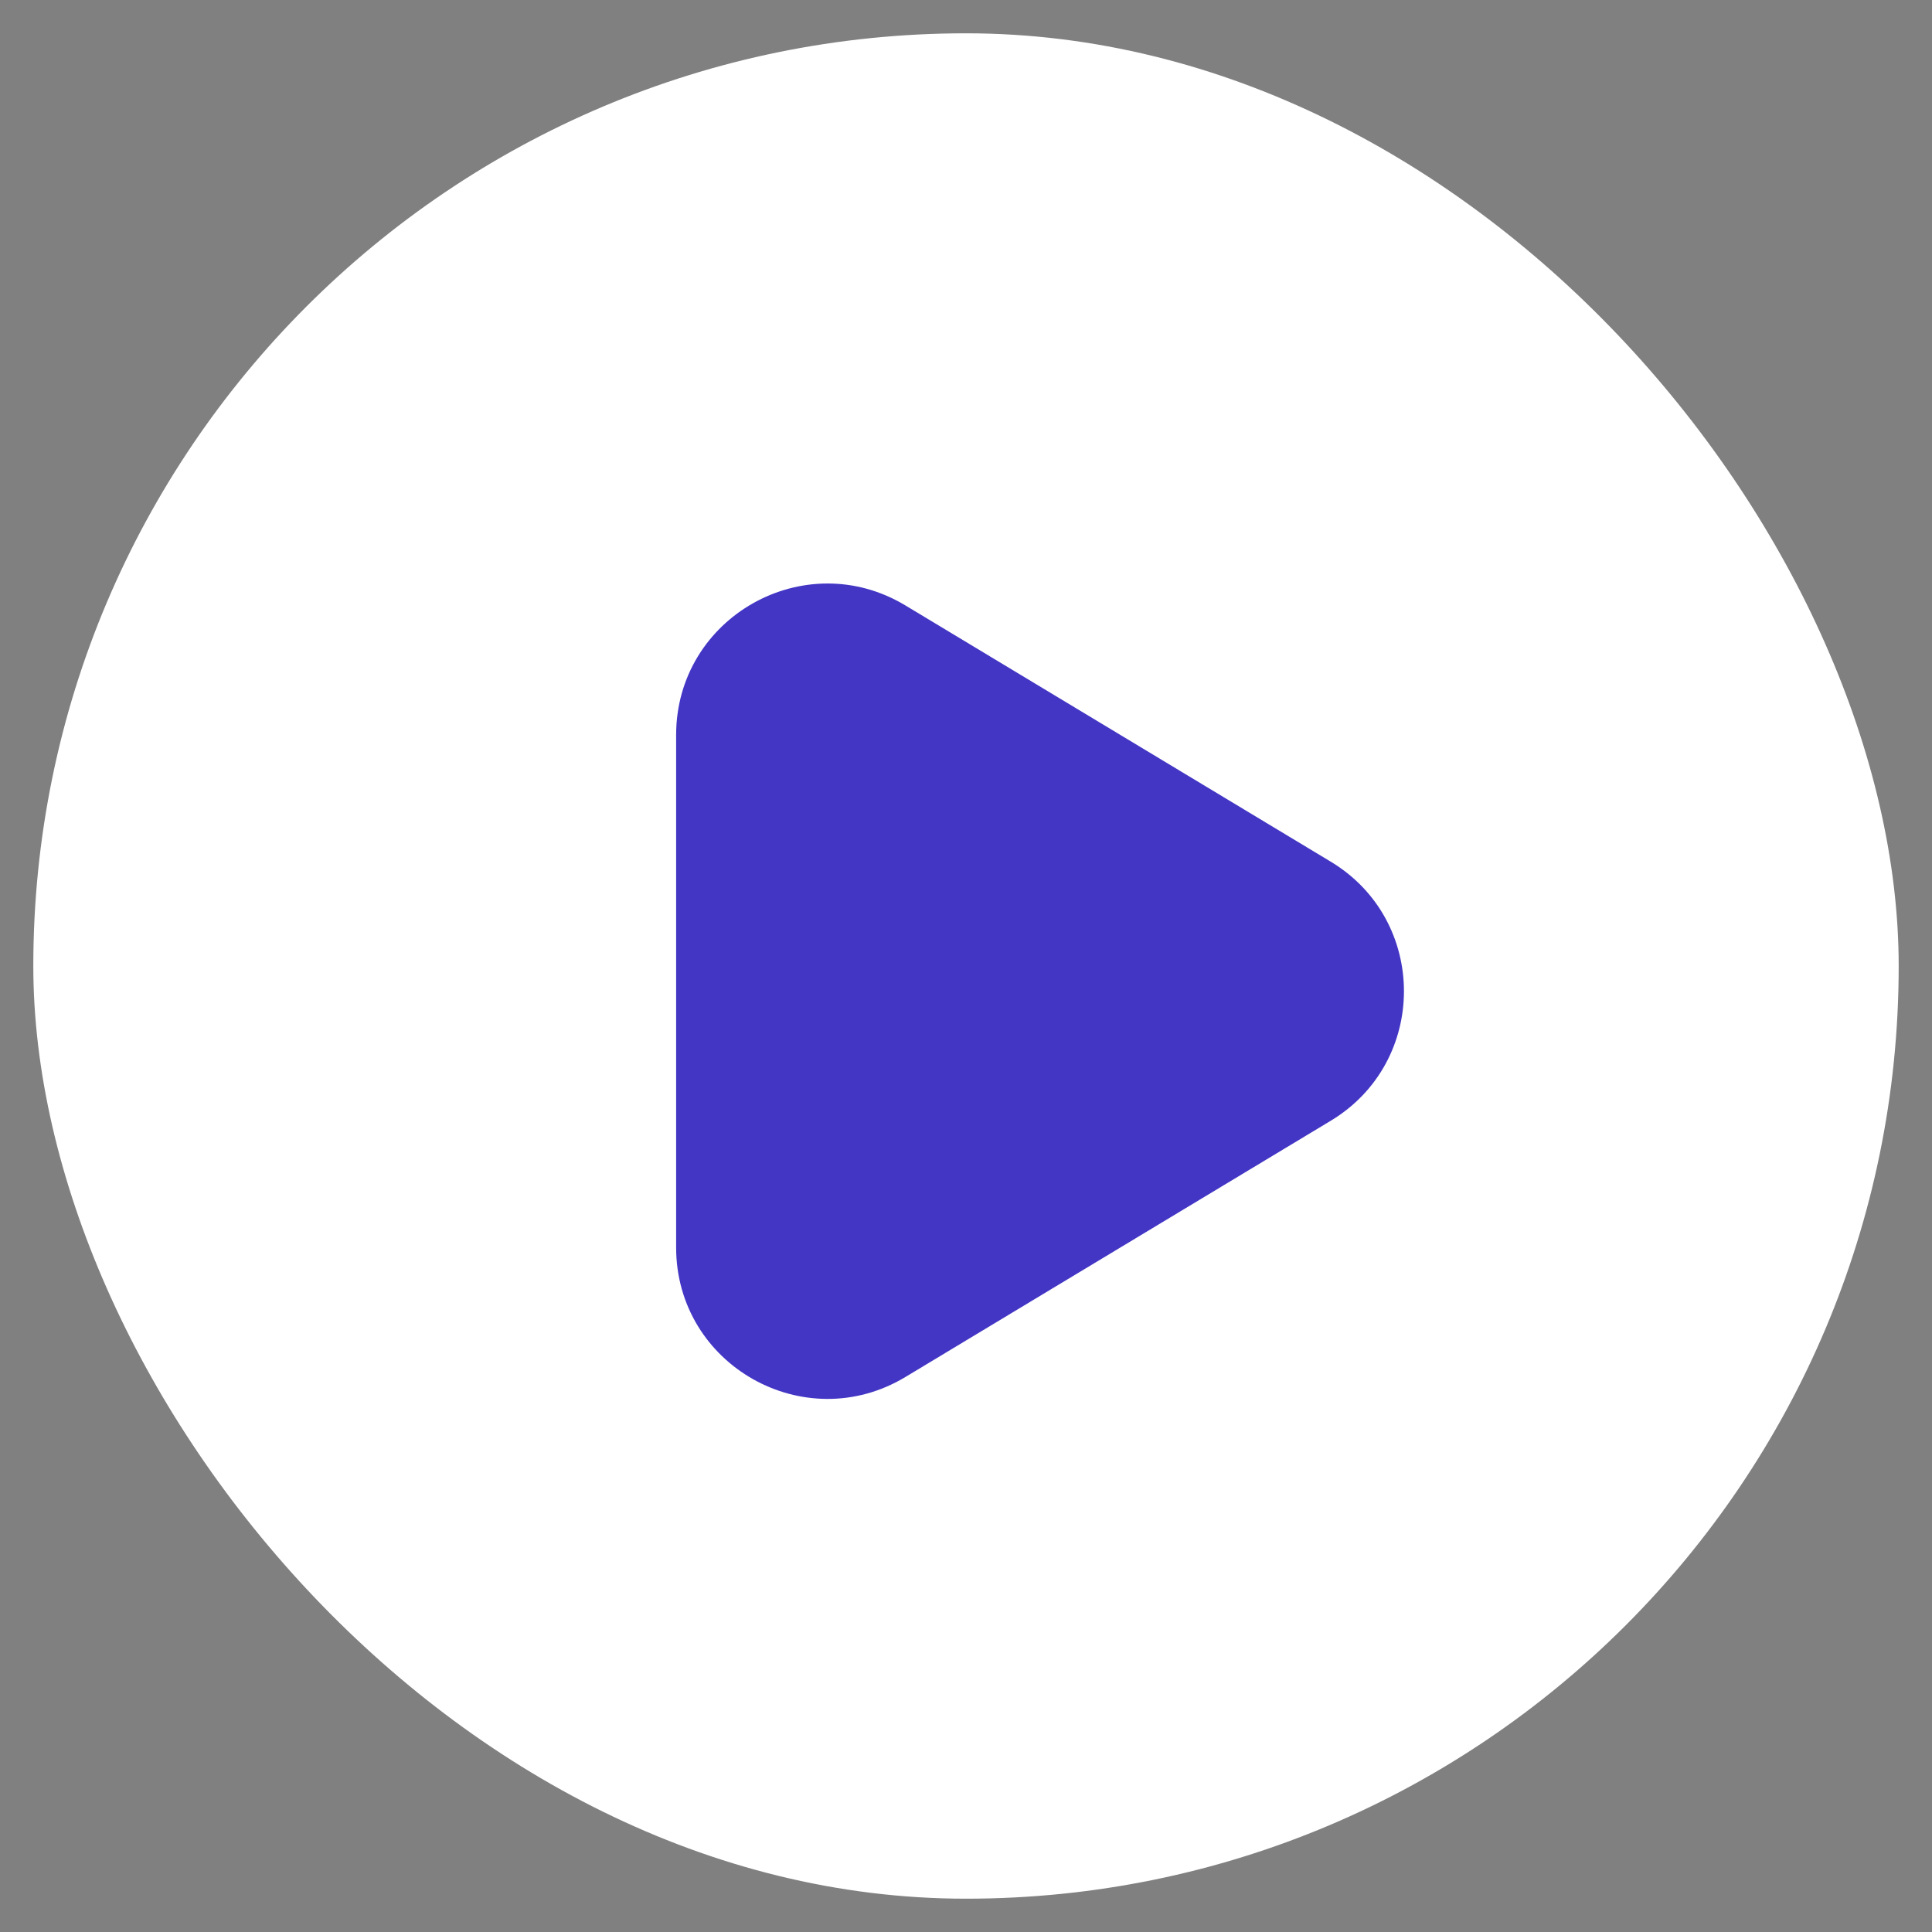<svg width="29" height="29" viewBox="0 0 29 29" fill="none" xmlns="http://www.w3.org/2000/svg">
<rect x="0" y="0" width="29" height="29" fill="#808080" stroke="none"/>
<rect x="0.5" y="0.5" width="28" height="28" rx="14" fill="white"/>
<path d="M19.975 12.934C21.44 13.816 21.44 15.941 19.975 16.823L13.591 20.669C12.077 21.581 10.149 20.491 10.149 18.725L10.149 11.032C10.149 9.266 12.077 8.176 13.591 9.088L19.975 12.934Z" fill="#4336C5"/>
</svg>
